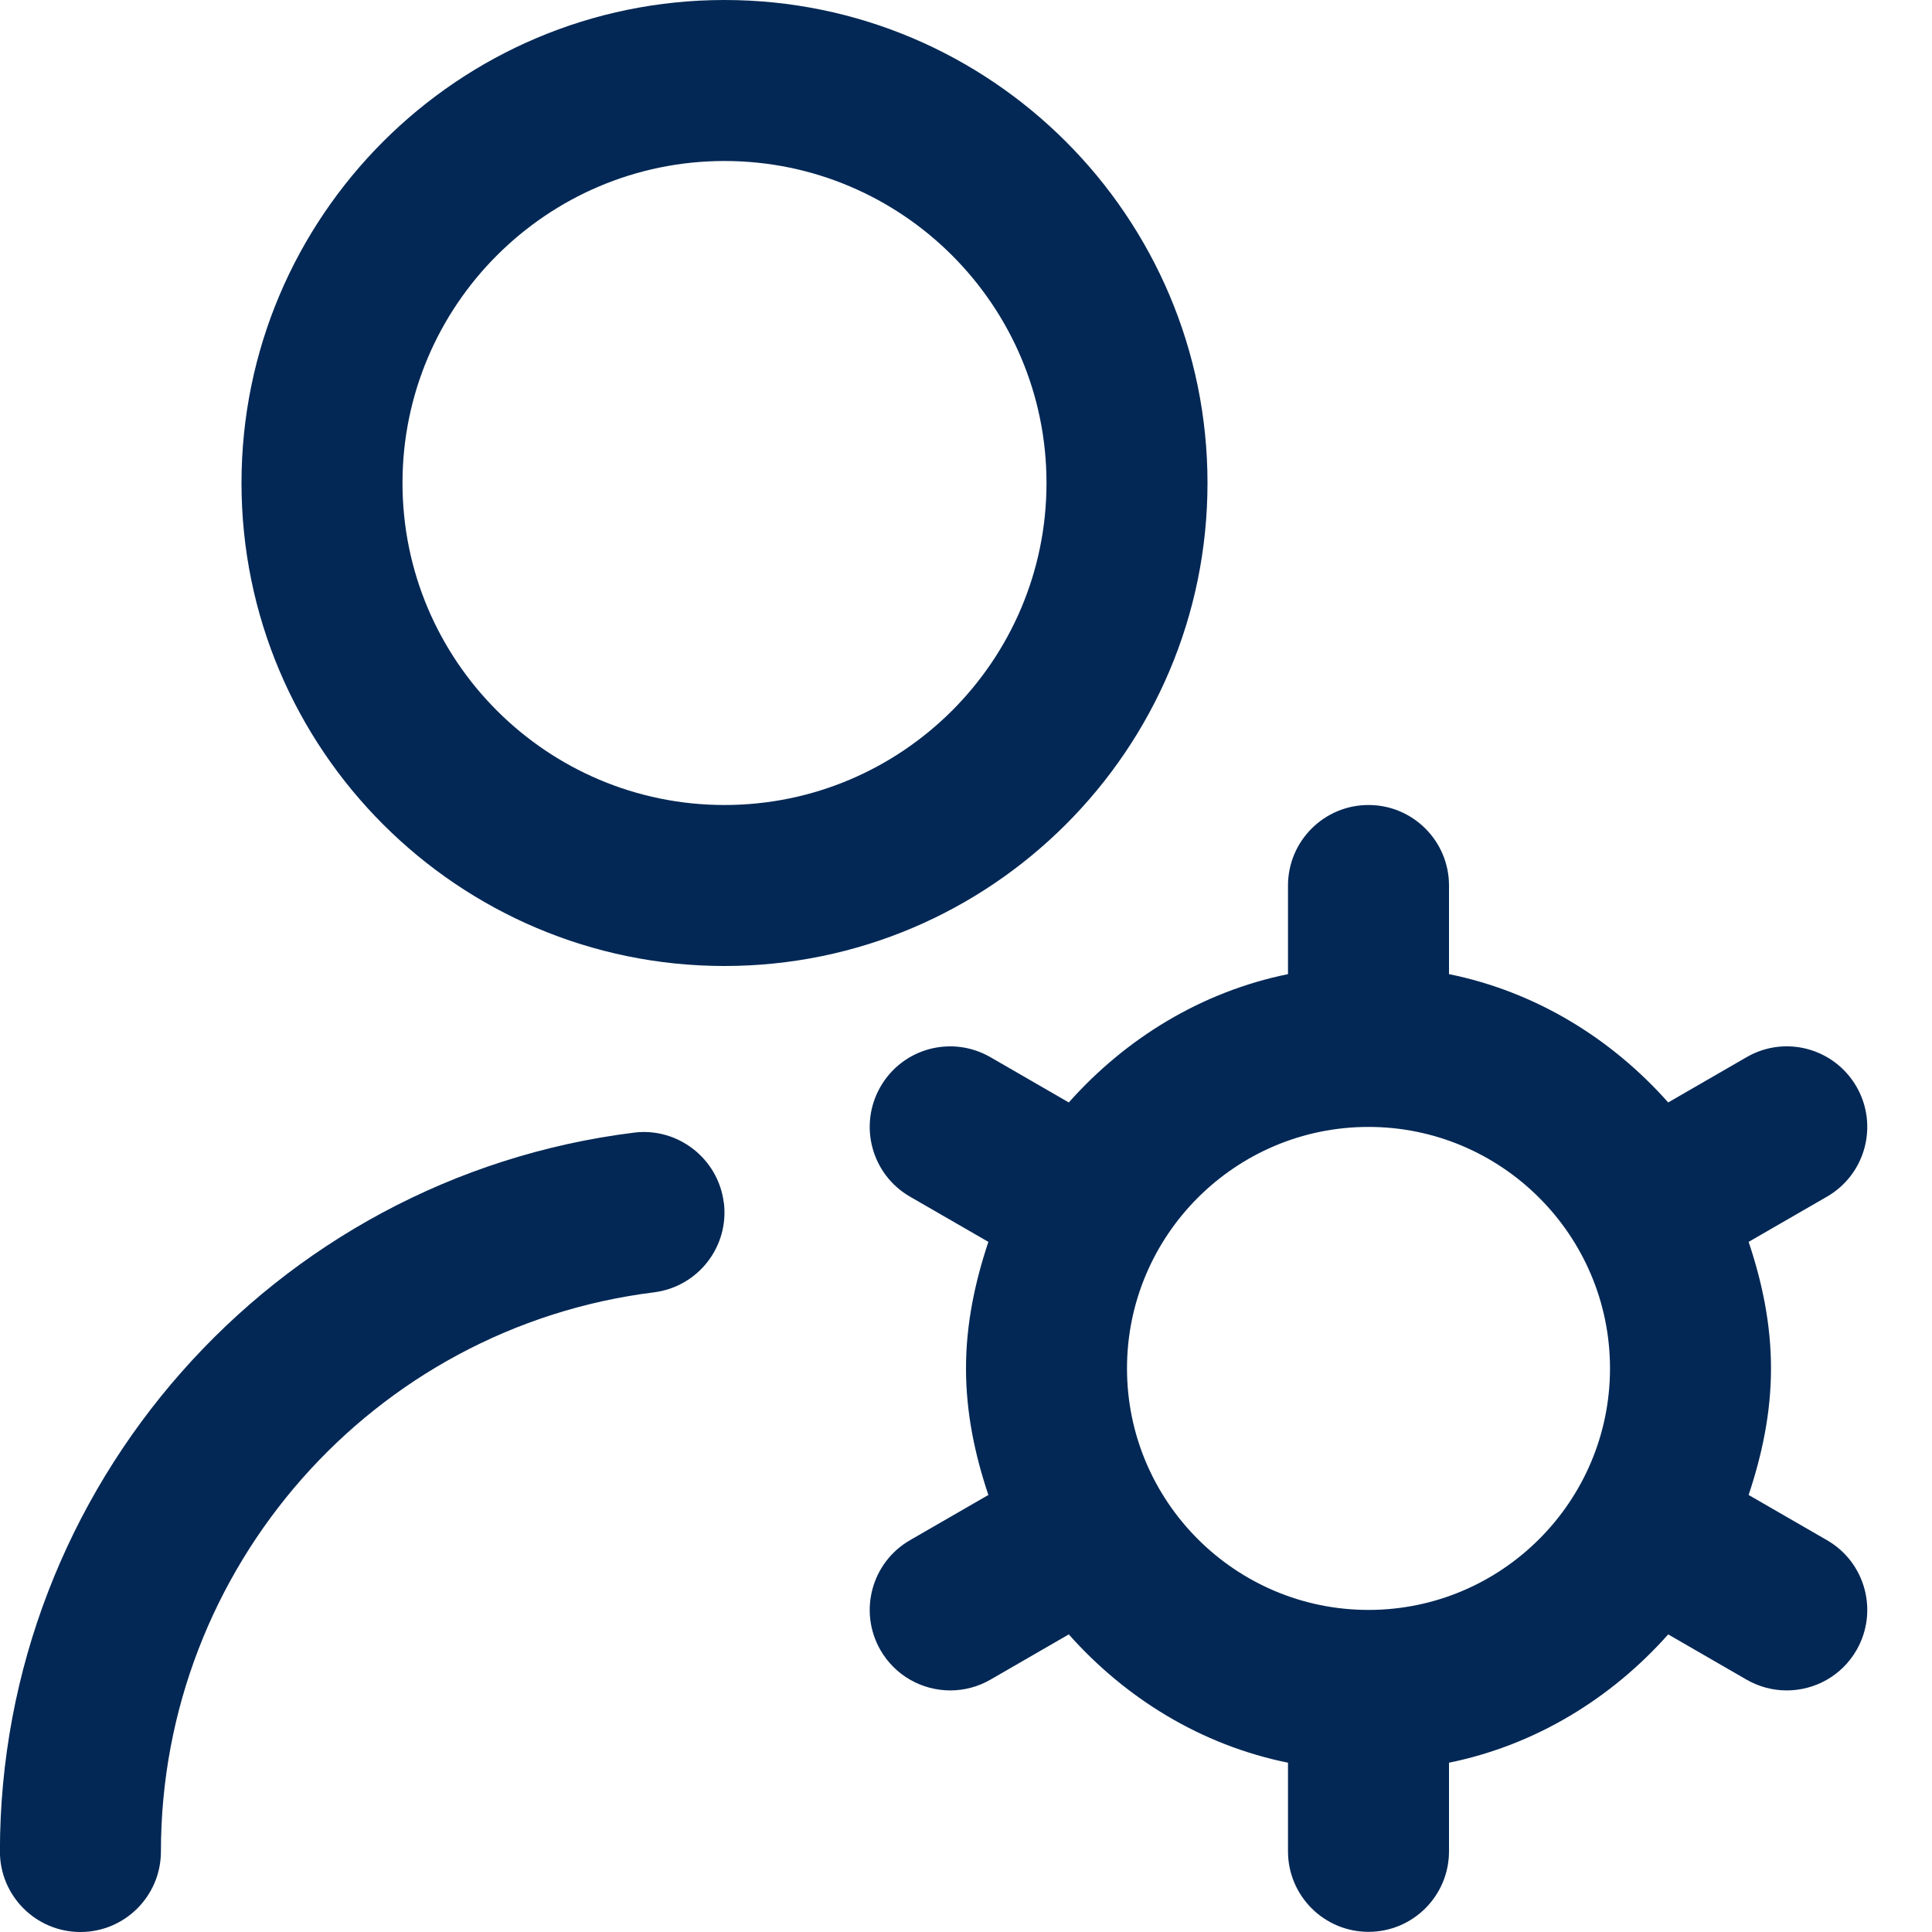 <svg xmlns="http://www.w3.org/2000/svg" id="Layer_1" data-name="Layer 1" viewBox="0 0 24 24" width="512" height="512"><path d="M15,6c0-3.309-2.691-6-6-6S3,2.691,3,6s2.691,6,6,6,6-2.691,6-6Zm-6,4c-2.206,0-4-1.794-4-4s1.794-4,4-4,4,1.794,4,4-1.794,4-4,4Zm-.008,4.938c.068,.548-.32,1.047-.869,1.116-3.491,.436-6.124,3.421-6.124,6.946,0,.552-.448,1-1,1s-1-.448-1-1c0-4.531,3.386-8.37,7.876-8.93,.542-.069,1.047,.32,1.116,.869Zm13.704,4.195l-.974-.562c.166-.497,.278-1.019,.278-1.572s-.111-1.075-.278-1.572l.974-.562c.478-.276,.642-.888,.366-1.366-.277-.479-.887-.644-1.366-.366l-.973,.562c-.705-.794-1.644-1.375-2.723-1.594v-1.101c0-.552-.448-1-1-1s-1,.448-1,1v1.101c-1.079,.22-2.018,.801-2.723,1.594l-.973-.562c-.48-.277-1.09-.113-1.366,.366-.276,.479-.112,1.09,.366,1.366l.974,.562c-.166,.497-.278,1.019-.278,1.572s.111,1.075,.278,1.572l-.974,.562c-.478,.276-.642,.888-.366,1.366,.186,.321,.521,.5,.867,.5,.169,0,.341-.043,.499-.134l.973-.562c.705,.794,1.644,1.375,2.723,1.594v1.101c0,.552,.448,1,1,1s1-.448,1-1v-1.101c1.079-.22,2.018-.801,2.723-1.594l.973,.562c.158,.091,.33,.134,.499,.134,.346,0,.682-.179,.867-.5,.276-.479,.112-1.09-.366-1.366Zm-5.696,.866c-1.654,0-3-1.346-3-3s1.346-3,3-3,3,1.346,3,3-1.346,3-3,3Z" fill="#032855"/></svg>